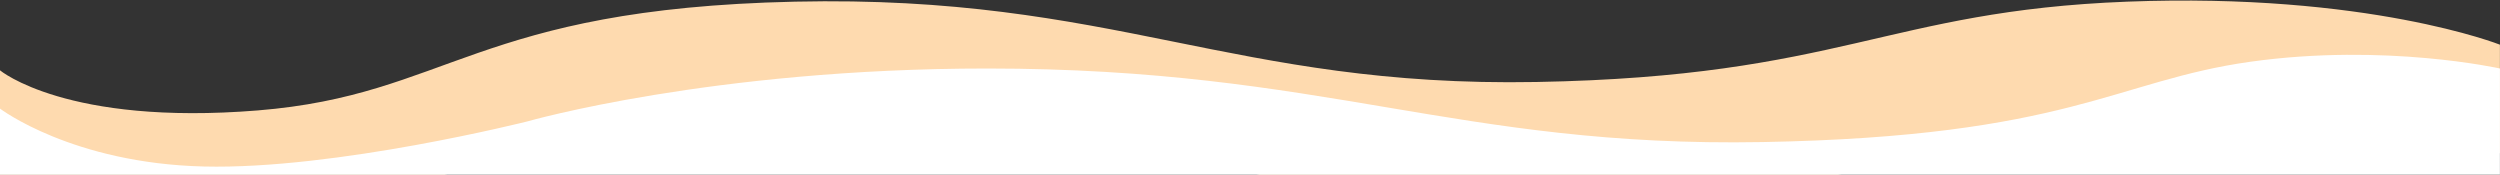 <svg xmlns="http://www.w3.org/2000/svg" xmlns:xlink="http://www.w3.org/1999/xlink" width="2061" height="144" viewBox="0 0 2061 144"><rect x="0" y="0" width="2061" height="144" fill="#333333" stroke="none"/><defs><clipPath id="a"><rect width="2061" height="144" transform="translate(58 3550)" fill="#fff"/></clipPath></defs><g transform="translate(-58 -3550)"><g clip-path="url(#a)"><path d="M-156.757,2404.678s54.763,45.828,212.413,33.071,179.245-83.809,442.832-89.672,360.537,70.81,611.519,66.222,288.211-58.533,486.755-66.222,307.423,35.465,307.423,35.465v89.625s-167.053-51.119-316.831-29.892-240.939,68.938-477.347,72.132-299.428-72.132-576.97-72.132c-230.915,0-476.8,95.753-476.8,95.753l-212.995-33.242Z" transform="translate(214.757 1203.294)" fill="#fedaaf"/><path d="M-336.212,2386.711s59.391,45.1,168.109,47.729,266.762-37.2,266.762-37.2,151.929-43.594,378.947-43.594c278.892,0,387.054,65.237,639.256,60.649s291.032-50.651,402.176-66.222,205.693,5.573,205.693,5.573v92.625s-44.418-9.273-194.31,8.76-176,60.178-413.559,63.372-300.885-72.132-579.777-72.132c-232.038,0-437.842,55.249-437.842,55.249s-158.482,40.923-267.346,38.247-168.109-48.952-168.109-48.952Z" transform="translate(394.212 1252.831)" fill="#fff"/></g></g></svg>